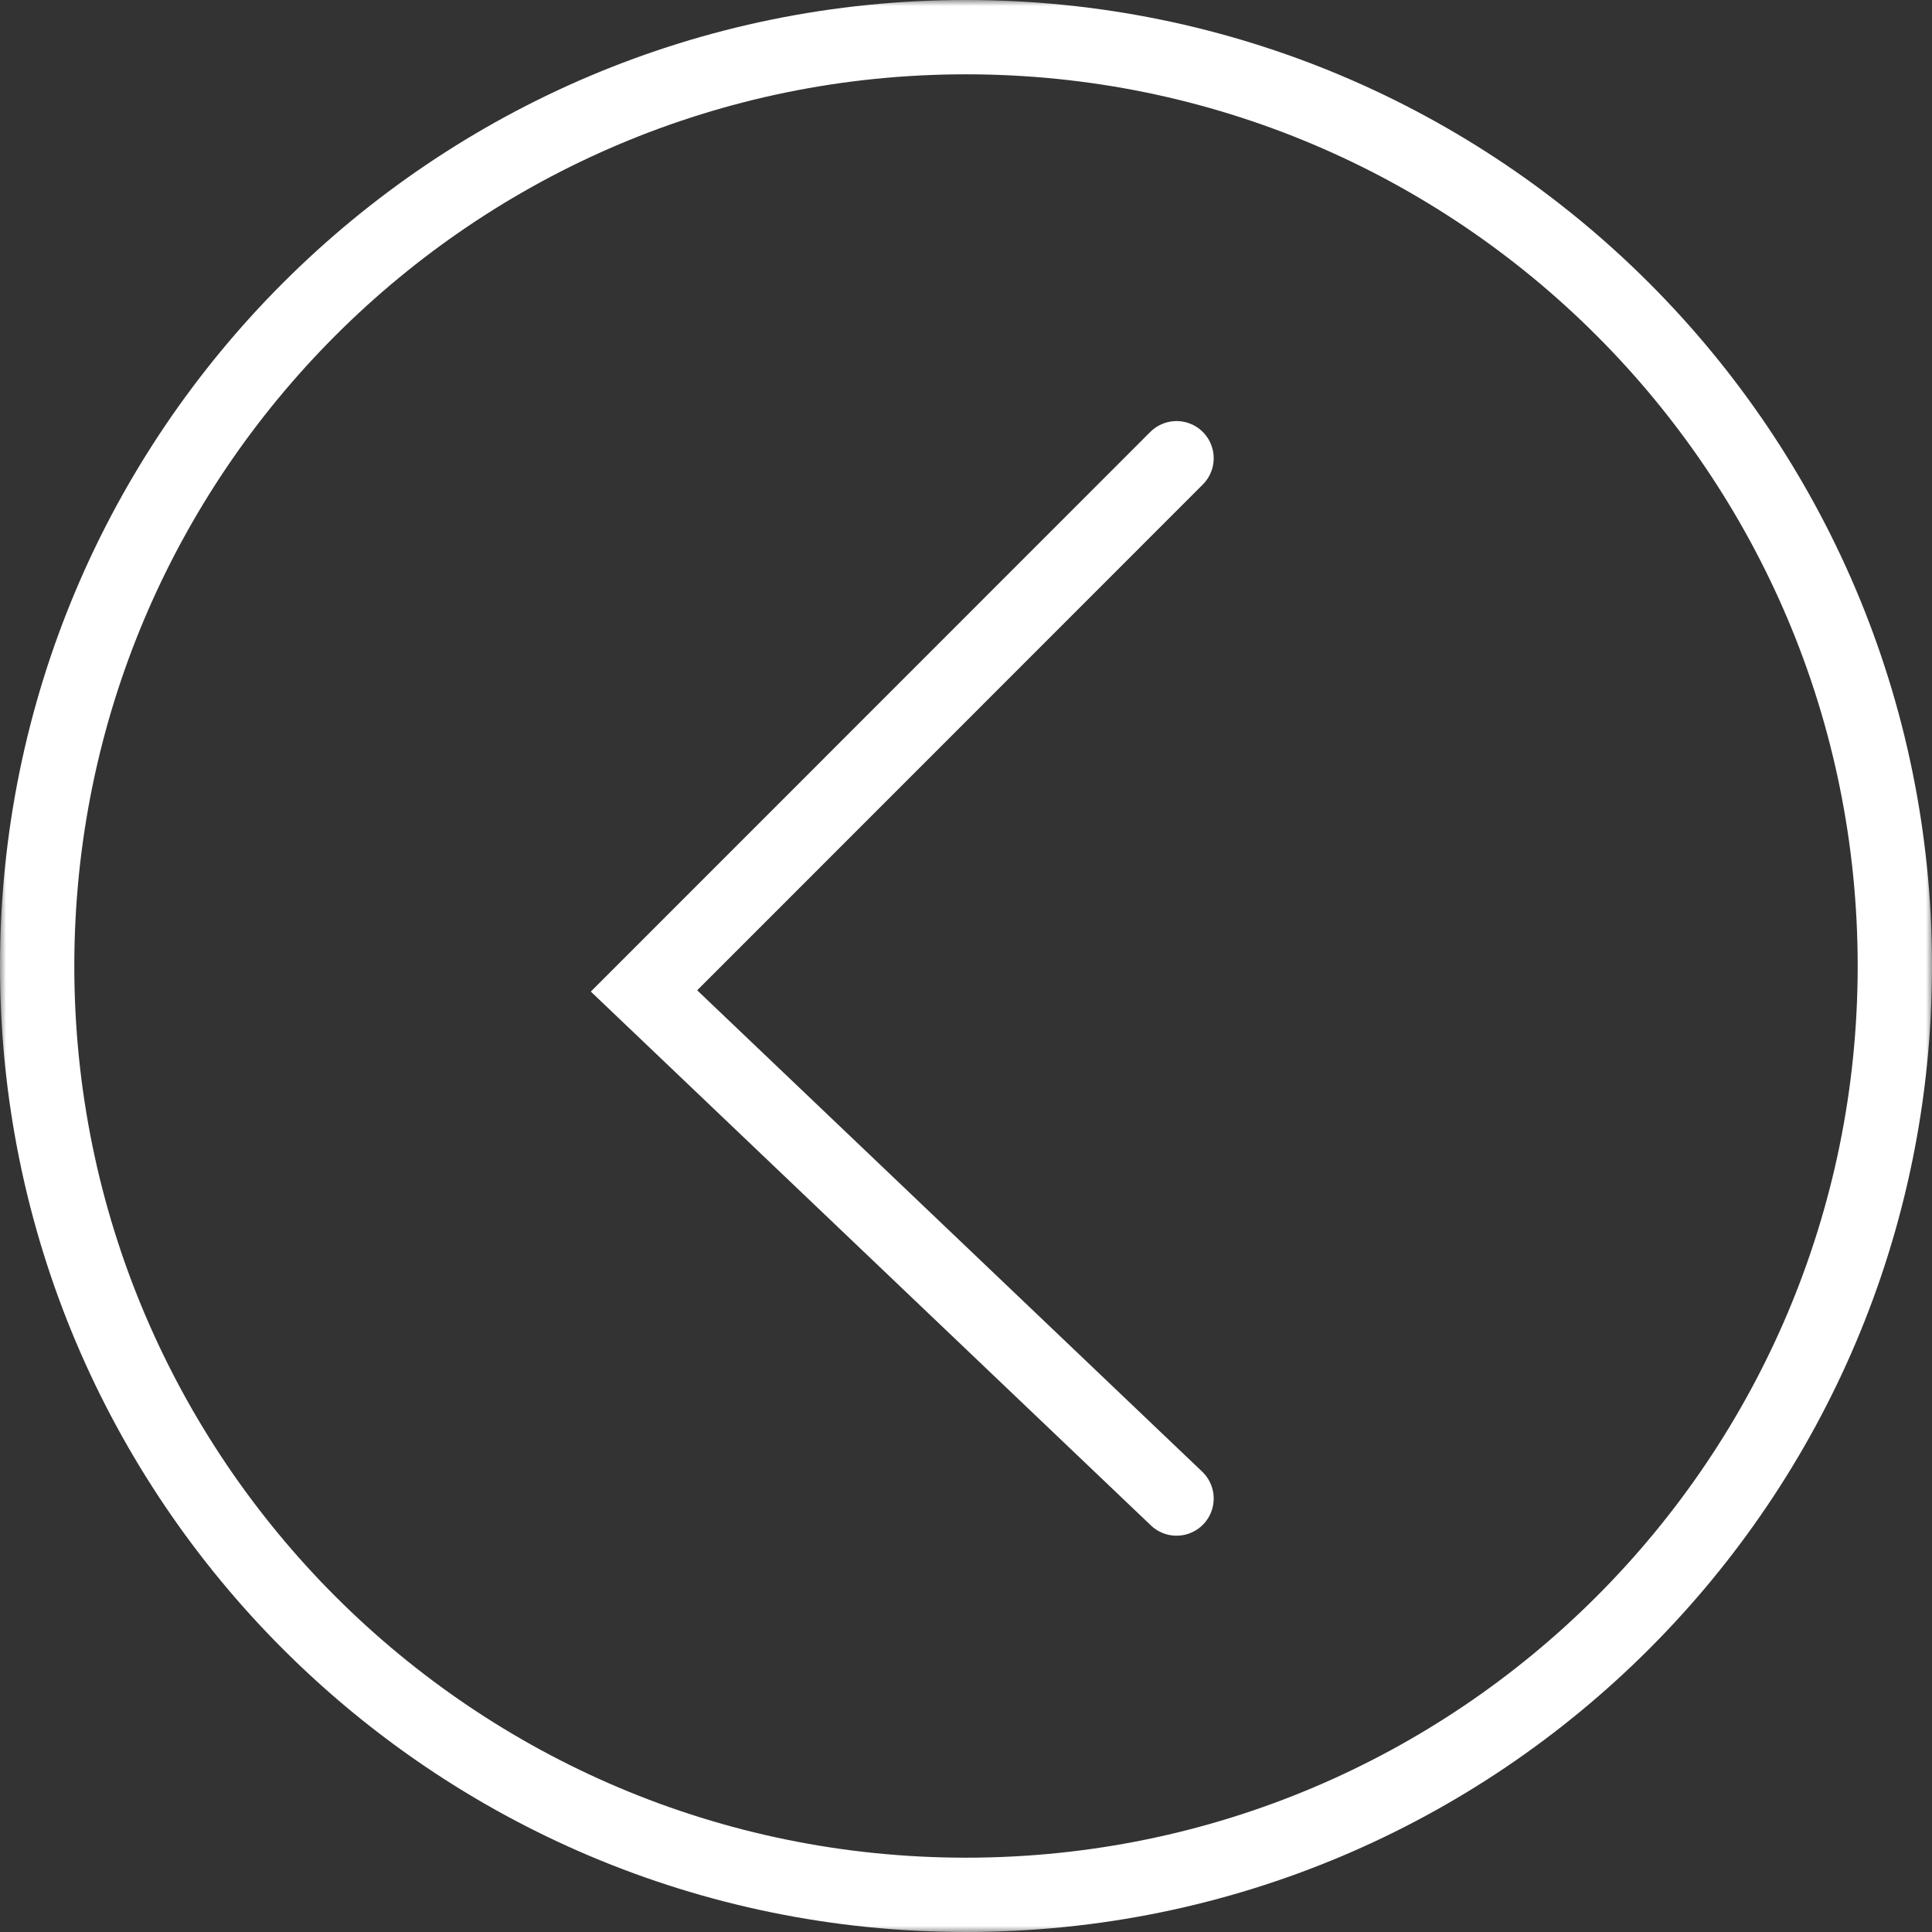 <?xml version="1.0" encoding="UTF-8"?> <svg xmlns="http://www.w3.org/2000/svg" width="156" height="156" viewBox="0 0 156 156" fill="none"><rect x="0" y="0" width="156" height="156" fill="#333333" stroke="none"/><g clip-path="url(#clip0_264_2)"><mask id="mask0_264_2" style="mask-type:luminance" maskUnits="userSpaceOnUse" x="0" y="0" width="156" height="156"><path d="M156 0H0V156H156V0Z" fill="white"></path></mask><g mask="url(#mask0_264_2)"><path d="M78 153C119.421 153 153 119.421 153 78C153 36.579 119.421 3 78 3C36.579 3 3 36.579 3 78C3 119.421 36.579 153 78 153Z" stroke="white" stroke-width="6"></path><path d="M95 121L52 80.014L95 37" stroke="white" stroke-width="6" stroke-linecap="round"></path></g></g><defs><clipPath id="clip0_264_2"><rect width="156" height="156" fill="white"></rect></clipPath></defs></svg> 